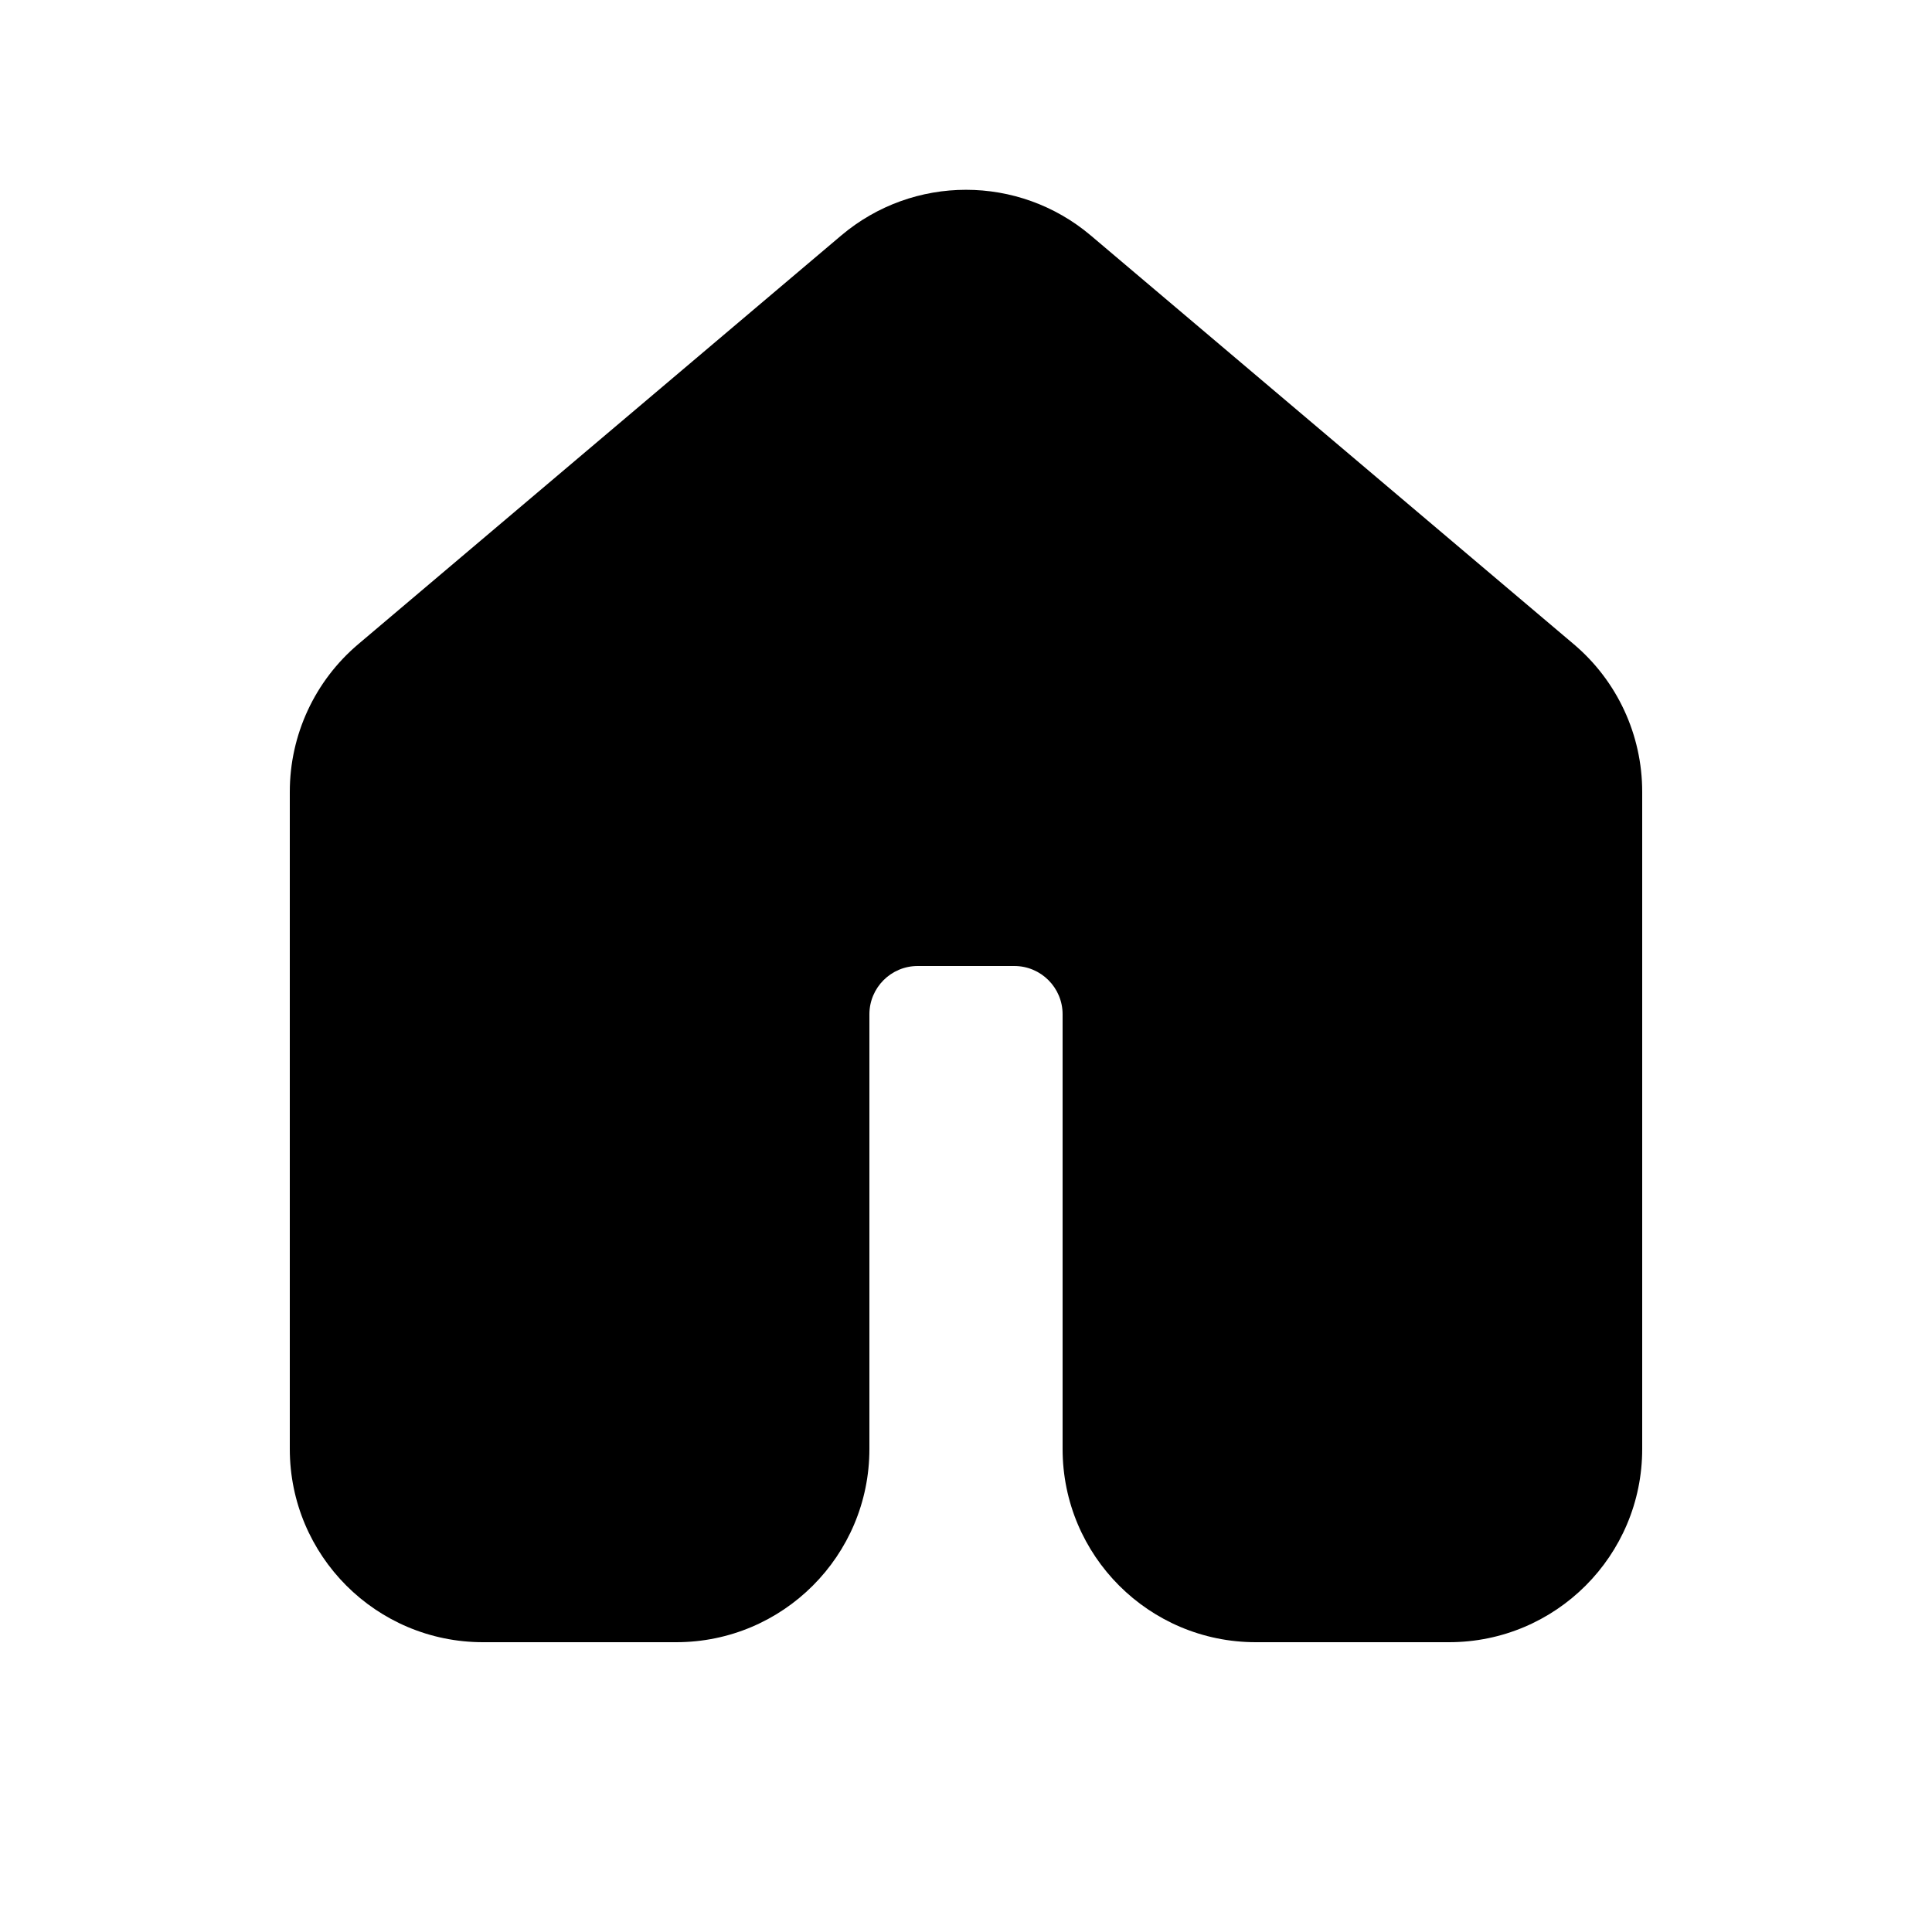 <svg width="20" height="20" viewBox="0 0 20 20" fill="currentColor" xmlns="http://www.w3.org/2000/svg"><path d="M11.292 2.438C10.546 1.807 9.454 1.807 8.708 2.438L3.708 6.669C3.259 7.049 3 7.607 3 8.196V15C3 16.105 3.895 17 5 17H7C8.105 17 9 16.105 9 15V10.5C9 10.224 9.224 10 9.5 10H10.5C10.776 10 11 10.224 11 10.5V15C11 16.105 11.895 17 13 17H15C16.105 17 17 16.105 17 15V8.196C17 7.607 16.741 7.049 16.292 6.669L11.292 2.438Z"/></svg>